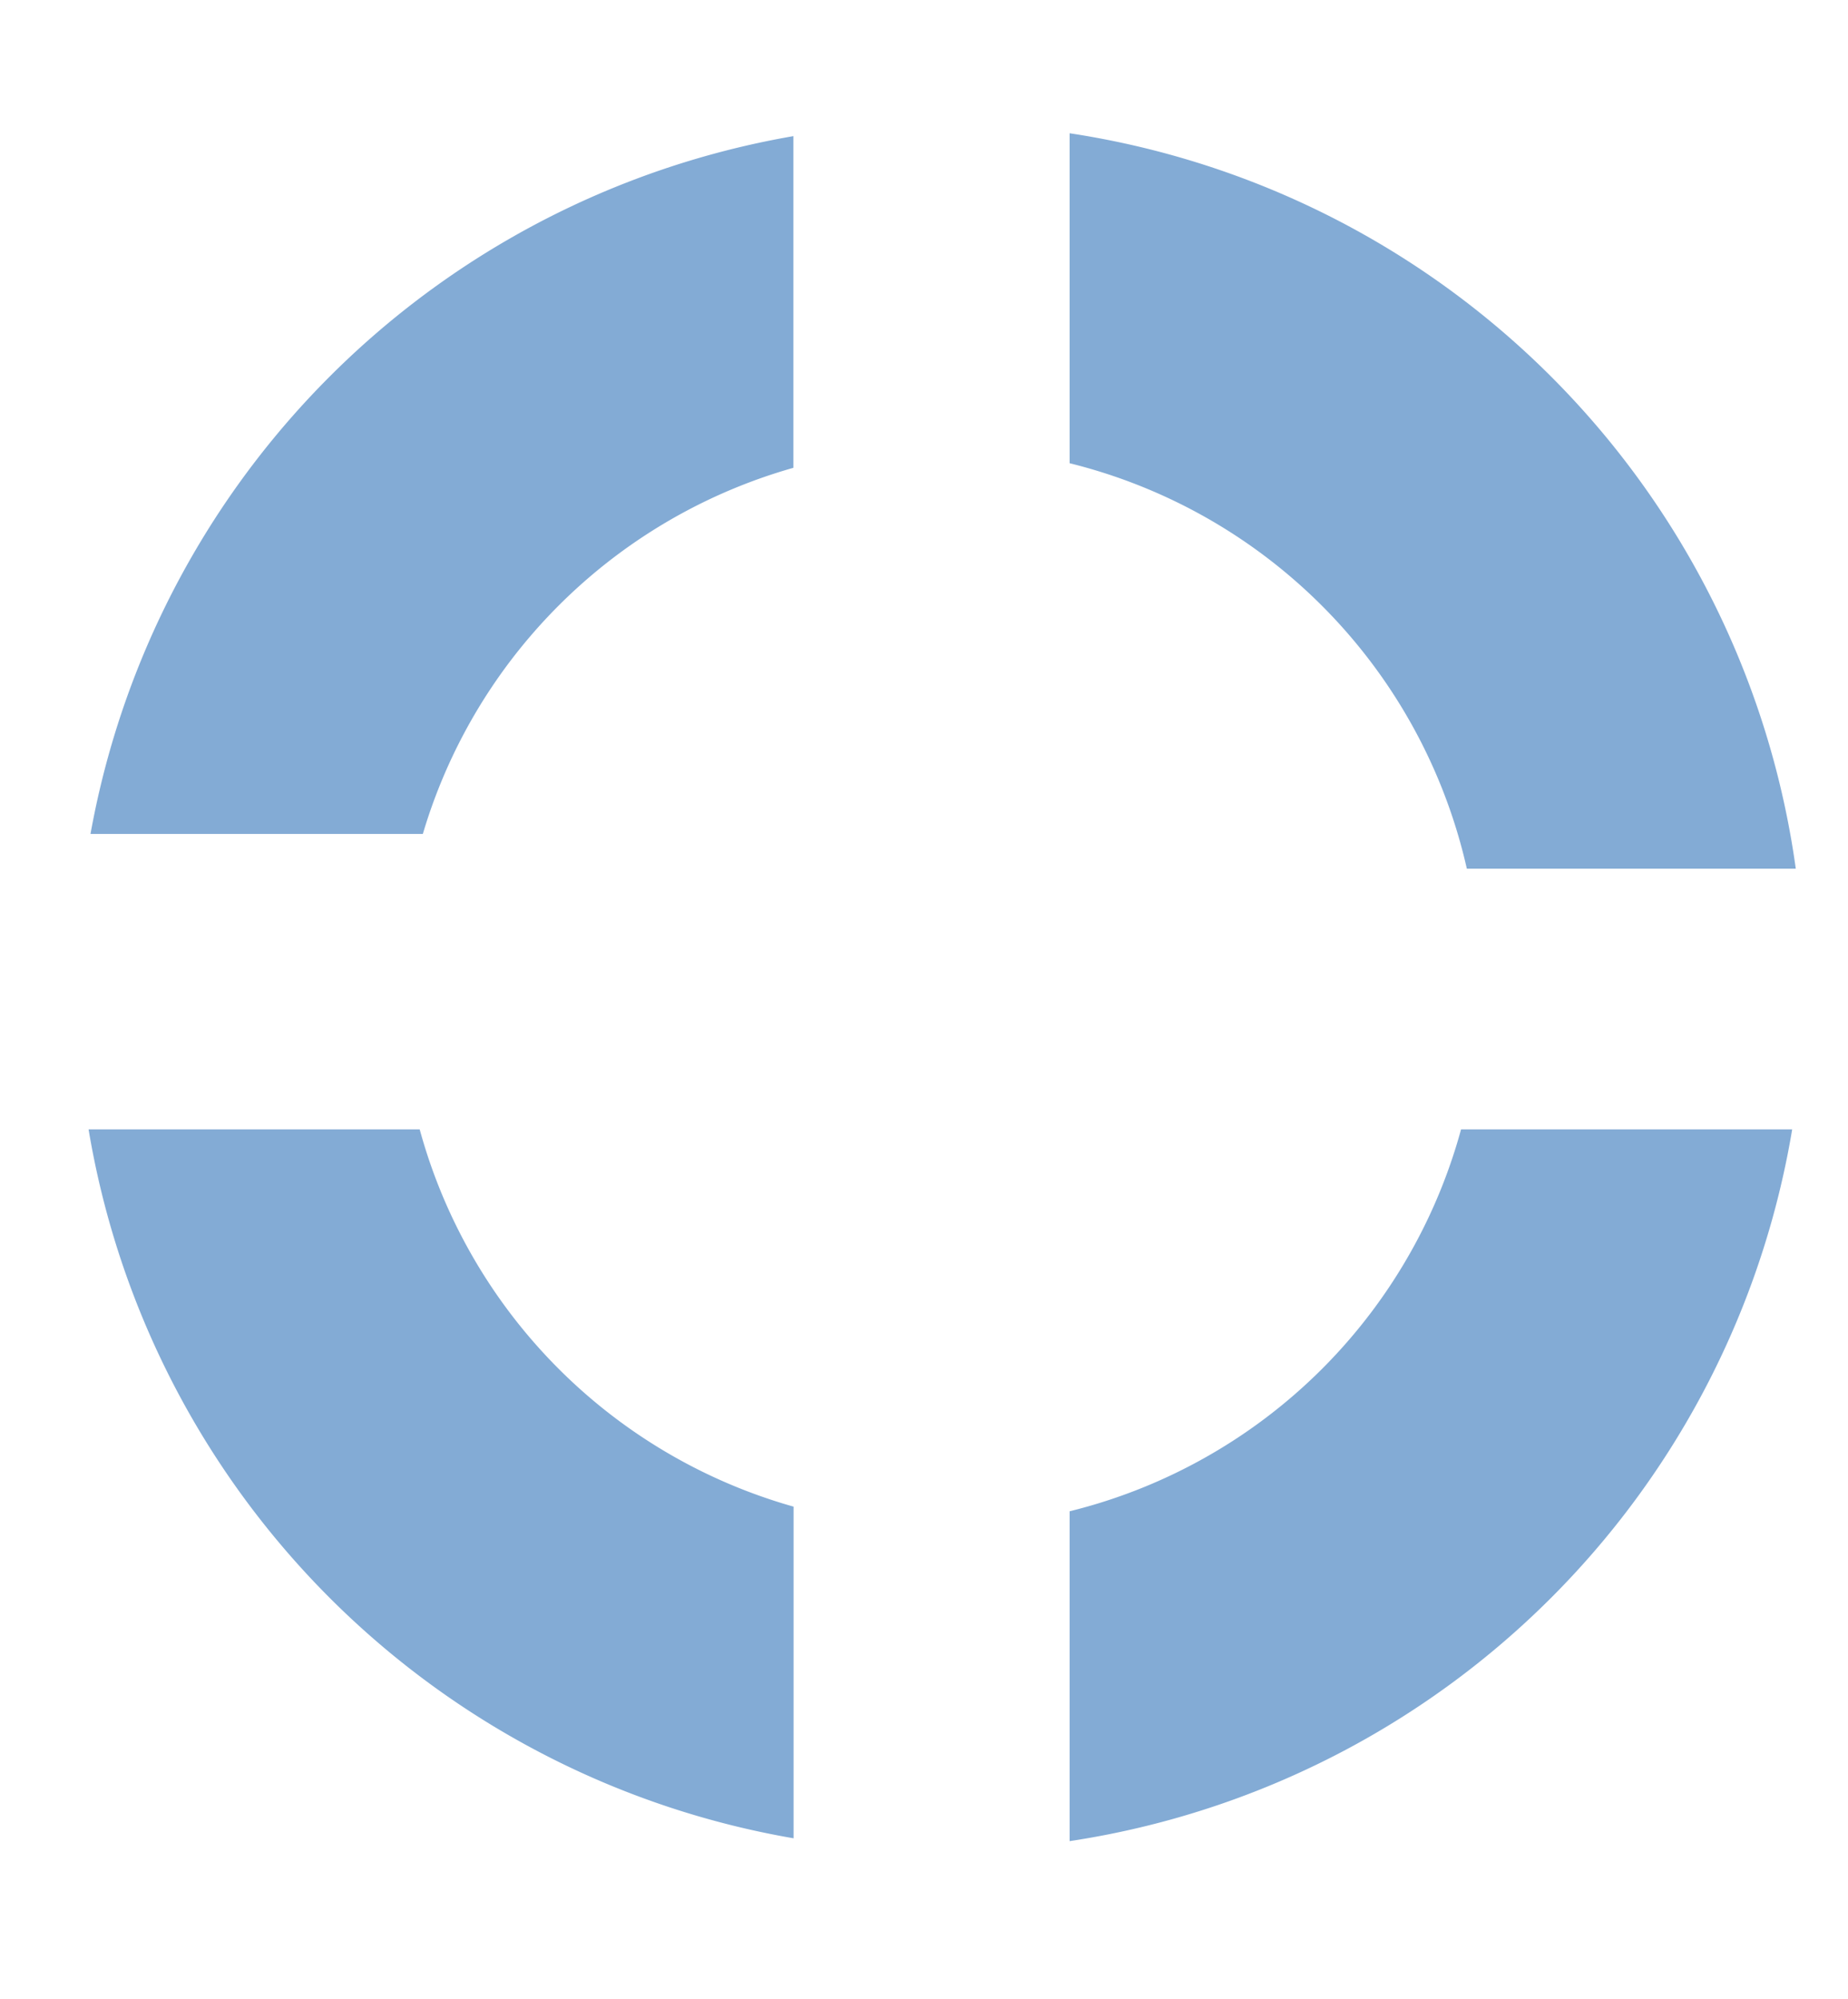 <svg xmlns="http://www.w3.org/2000/svg" xmlns:xlink="http://www.w3.org/1999/xlink" width="10.323" height="11.164" viewBox="0 0 10.323 11.164">
  <defs>
    <clipPath id="clip-path">
      <path id="Trazado_42" data-name="Trazado 42" d="M881.12,663.326v-3.4l4.089,1.133v3.721h-2.59v1.456h2.849v3.948l-4.348.518v-3.333h-1.542v3.721l-3.884-.906-.55-3.948h3.074v-1.65h-3.074v-4.207l3.333-.453h1.1v3.624Z" transform="translate(-875.145 -659.928)" fill="#fff"/>
    </clipPath>
  </defs>
  <g id="Enmascarar_grupo_1" data-name="Enmascarar grupo 1" clip-path="url(#clip-path)">
    <path id="Elipse_70" data-name="Elipse 70" d="M4.824,1.809A3.015,3.015,0,1,0,7.839,4.824,3.018,3.018,0,0,0,4.824,1.809M4.824,0A4.824,4.824,0,1,1,0,4.824,4.824,4.824,0,0,1,4.824,0Z" transform="translate(0.429 0.69)" fill="#83abd5"/>
  </g>
</svg>